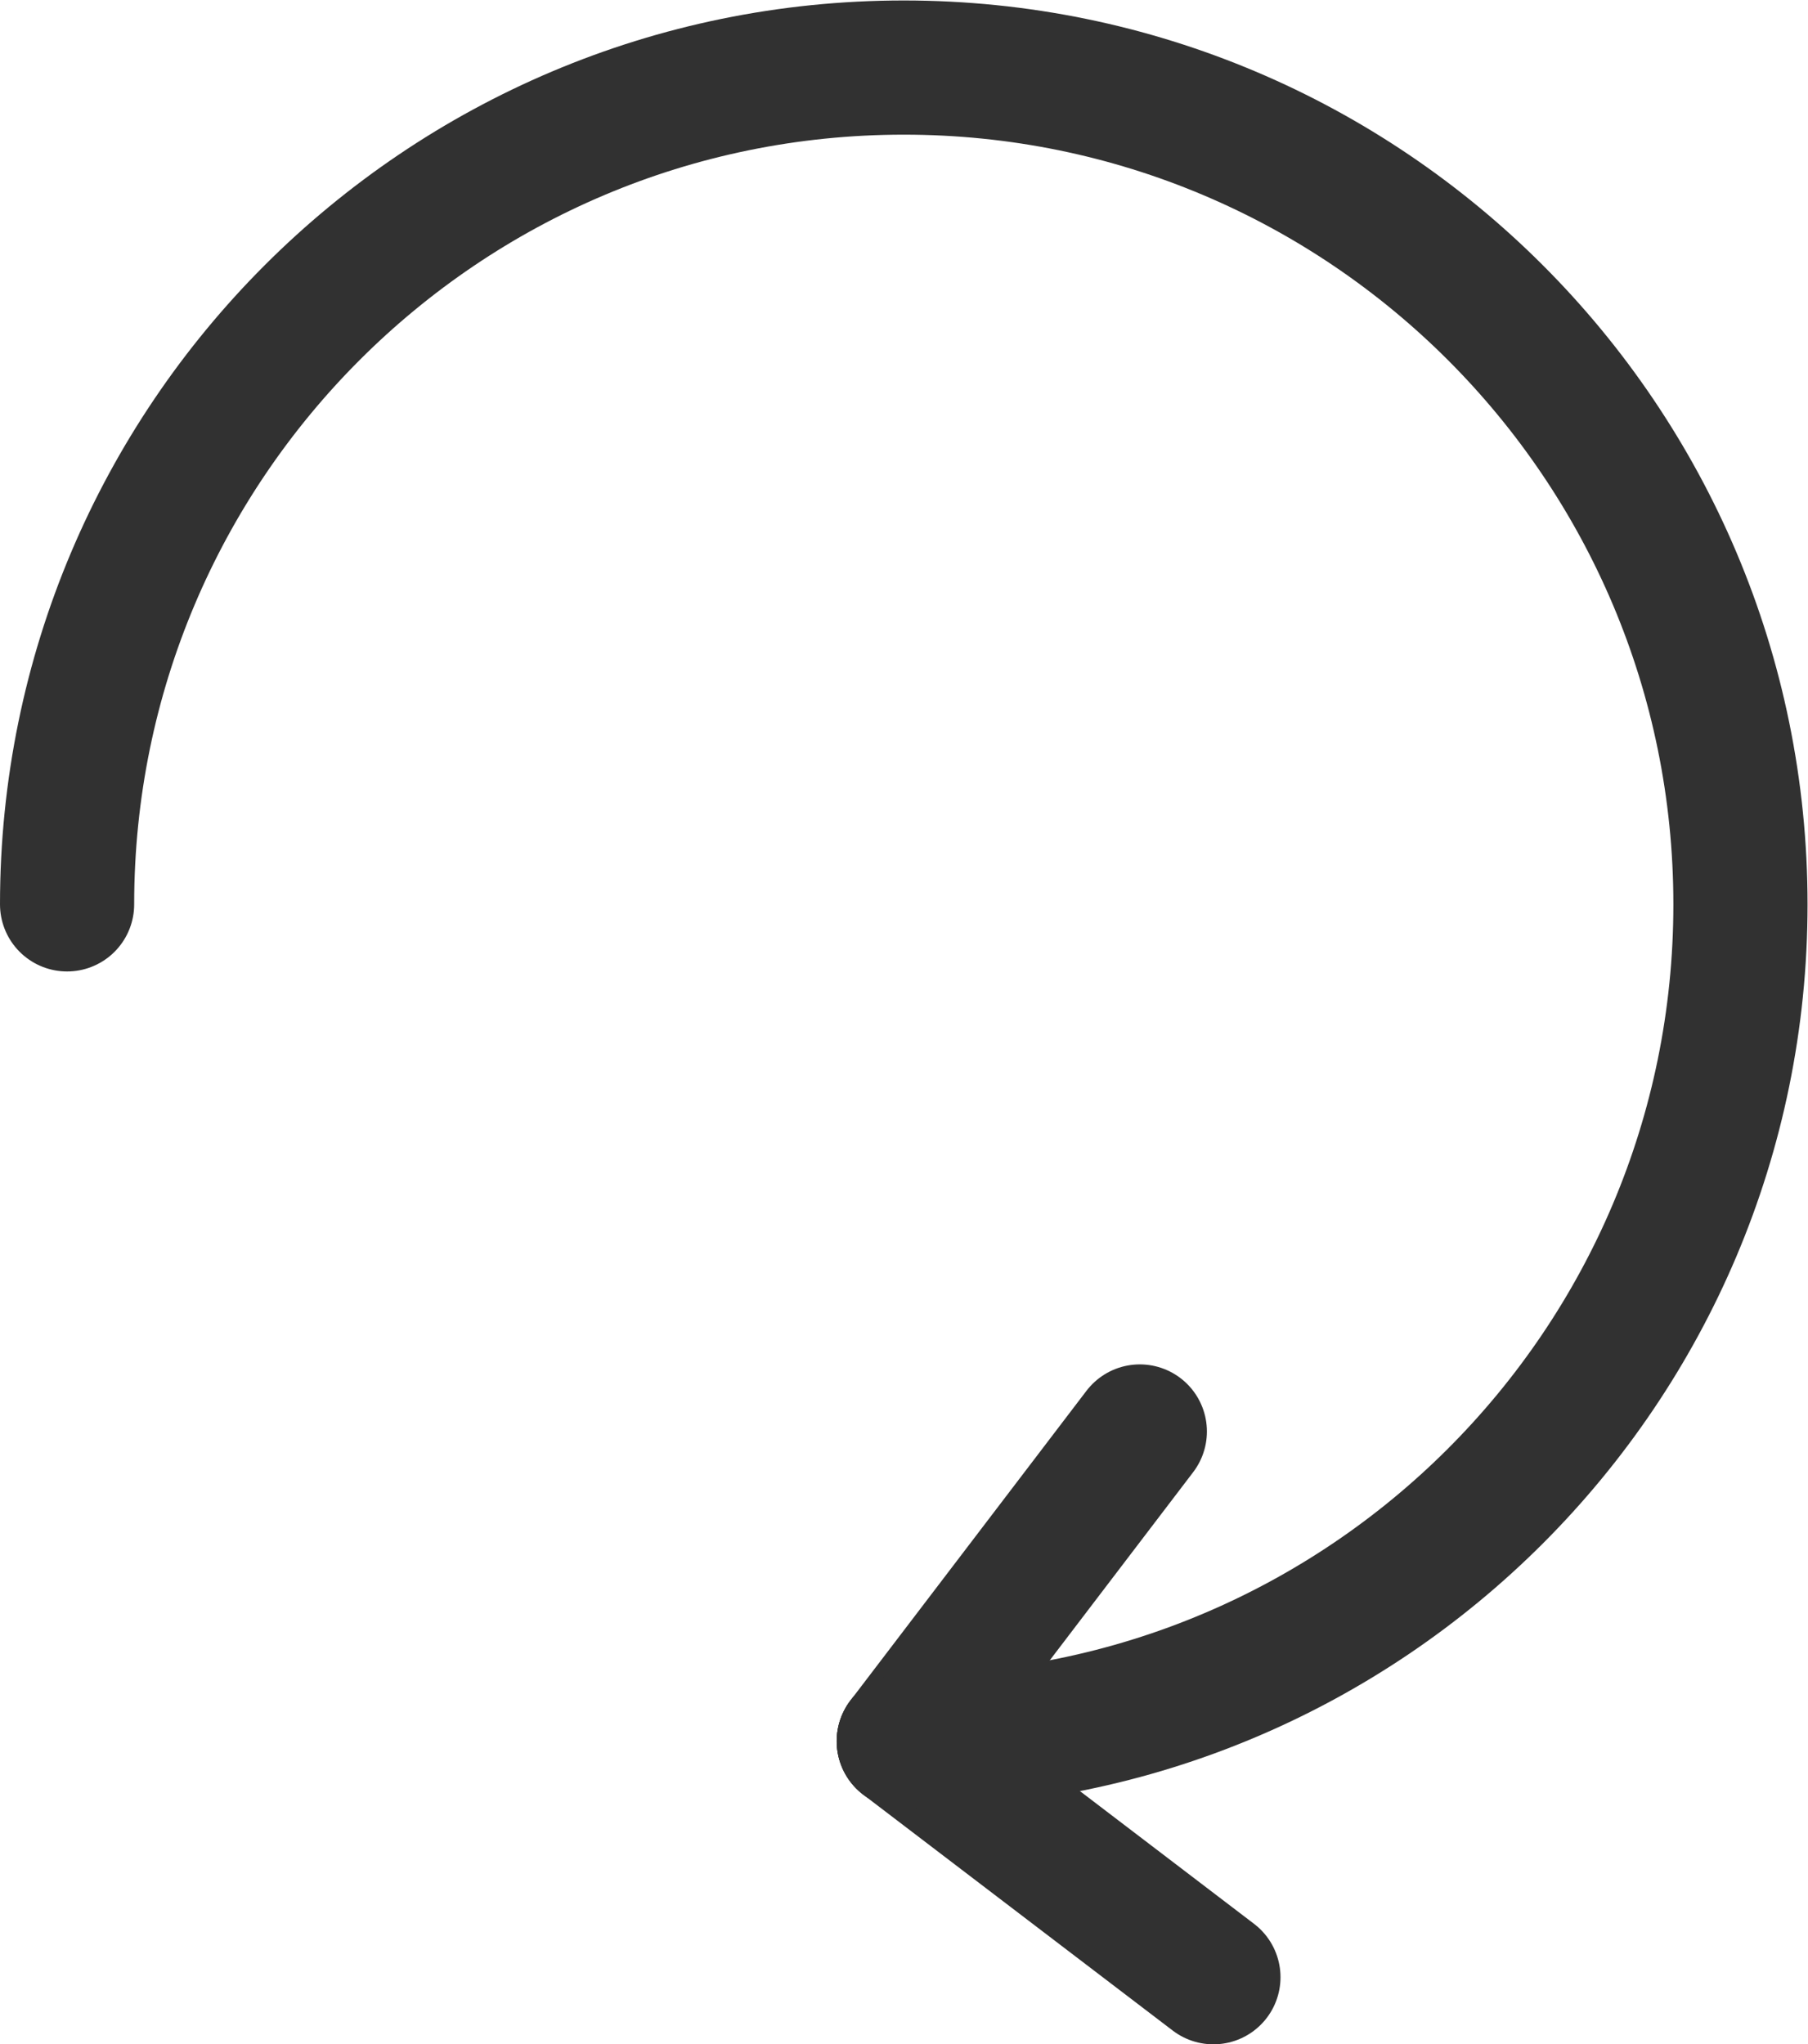 <?xml version="1.0" encoding="UTF-8" standalone="no"?>
<svg
   xmlns:dc="http://purl.org/dc/elements/1.1/"
   xmlns:cc="http://creativecommons.org/ns#"
   xmlns:rdf="http://www.w3.org/1999/02/22-rdf-syntax-ns#"
   xmlns:svg="http://www.w3.org/2000/svg"
   xmlns="http://www.w3.org/2000/svg"
   viewBox="0 0 59.276 67.016"
   height="67.016"
   width="59.276"
   xml:space="preserve"
   id="svg2"
   version="1.1"><defs
     id="defs6"><clipPath
       id="clipPath22"
       clipPathUnits="userSpaceOnUse"><path
         id="path20"
         d="M 0,50.262 H 44.457 V 0 H 0 Z" /></clipPath></defs><g
     transform="matrix(1.333,0,0,-1.333,0,67.016)"
     id="g10"><g
       transform="translate(28.034,15.071)"
       id="g12"><path
         id="path14"
         style="fill:none;stroke:#313131;stroke-width:3.3;stroke-linecap:round;stroke-linejoin:round;stroke-miterlimit:10;stroke-dasharray:none;stroke-opacity:1"
         d="M 0,0 -5.805,-7.616" /></g><g
       id="g16"><g
         clip-path="url(#clipPath22)"
         id="g18"><g
           transform="translate(29.844,1.65)"
           id="g24"><path
             id="path26"
             style="fill:none;stroke:#313131;stroke-width:3.3;stroke-linecap:round;stroke-linejoin:round;stroke-miterlimit:10;stroke-dasharray:none;stroke-opacity:1"
             d="M 0,0 -7.615,5.805" /></g><g
           transform="translate(1.65,28.034)"
           id="g28"><path
             id="path30"
             style="fill:none;stroke:#313131;stroke-width:3.3;stroke-linecap:round;stroke-linejoin:round;stroke-miterlimit:10;stroke-dasharray:none;stroke-opacity:1"
             d="m 0,0 c 0,11.365 9.213,20.579 20.579,20.579 11.365,0 20.578,-9.214 20.578,-20.579 0,-11.365 -9.213,-20.579 -20.578,-20.579" /></g></g></g></g></svg>